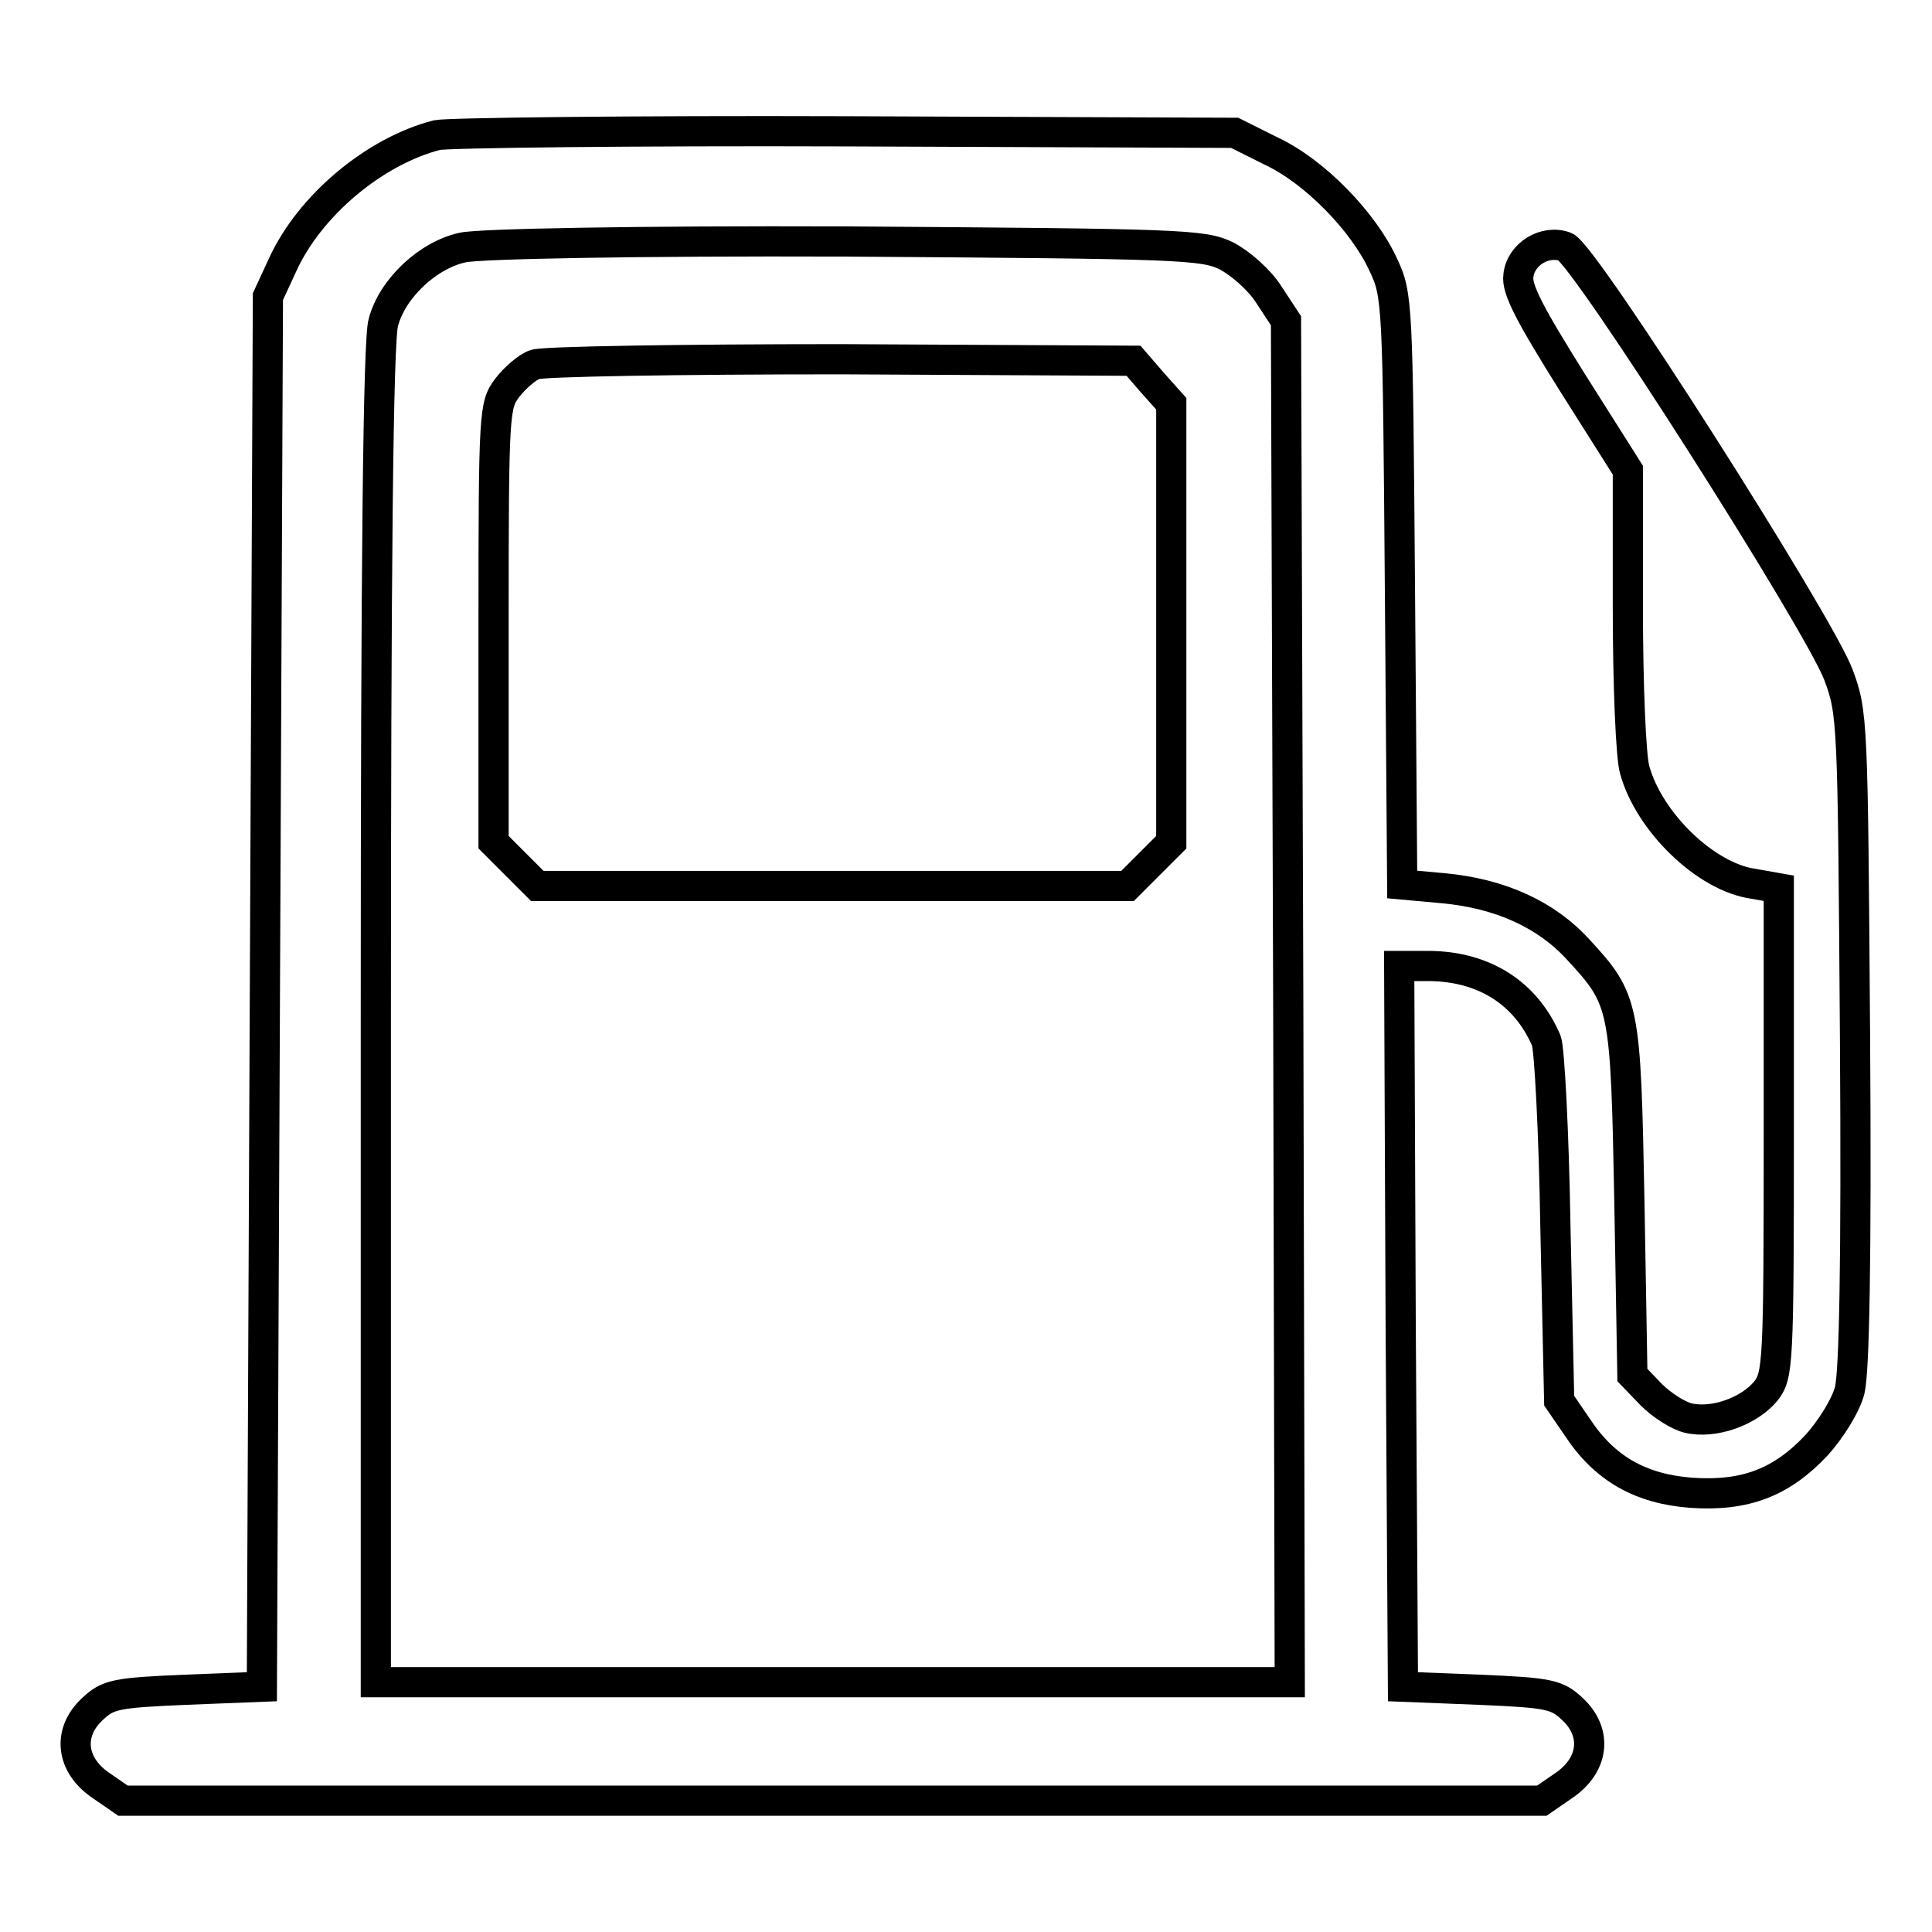 <?xml version="1.0" encoding="utf-8"?>
<!-- Svg Vector Icons : http://www.onlinewebfonts.com/icon -->
<!DOCTYPE svg PUBLIC "-//W3C//DTD SVG 1.1//EN" "http://www.w3.org/Graphics/SVG/1.1/DTD/svg11.dtd">
<svg version="1.1" xmlns="http://www.w3.org/2000/svg" xmlns:xlink="http://www.w3.org/1999/xlink" x="0px" y="0px" viewBox="0 0 256 256" enable-background="new 0 0 256 256" xml:space="preserve">
<g><g><g><path stroke-width="4" fill-opacity="0" stroke="#000000"  d="M57.9,17.9C49.7,20,41,27.2,37.4,35.2l-1.9,4.1l-0.4,92.1l-0.4,92.1l-10.1,0.4c-9.3,0.4-10.3,0.6-12.4,2.6c-3.3,3.1-2.8,7.4,1.2,10.1l2.9,2h94h94l2.9-2c4-2.7,4.5-7,1.2-10.1c-2.1-2-3.1-2.2-12.4-2.6l-10.1-0.4l-0.3-47.8l-0.2-47.7h4.1c7.2,0.1,12.7,3.6,15.4,9.9c0.4,1,1,12.1,1.2,24.7l0.5,23l2.4,3.5c3.6,5.5,8.4,8.2,15.1,8.7c7.2,0.5,12-1.4,16.6-6.3c1.9-2.1,3.9-5.3,4.4-7.3c0.6-2.5,0.9-17,0.7-46.6c-0.3-42.1-0.3-43.1-2.2-48.2c-2.6-6.9-33.7-55.8-36.2-56.7c-2.7-1-5.9,1-6.2,3.8c-0.3,1.8,1.6,5.3,7.1,14.1l7.4,11.7v18.3c0,10.1,0.4,19.7,0.9,21.4c1.9,6.9,9.4,14.2,15.7,15.1l3.4,0.6v32.2c0,31-0.1,32.3-1.7,34.4c-2.2,2.7-6.9,4.4-10.3,3.6c-1.3-0.3-3.5-1.7-4.9-3.1l-2.5-2.6l-0.4-23.1c-0.5-25.9-0.6-26.6-6.8-33.3c-4.3-4.7-10.4-7.4-17.8-8.1l-5.5-0.5l-0.3-39c-0.3-38-0.3-39.1-2.2-43.1c-2.6-5.7-9.1-12.4-14.9-15.1l-4.8-2.4l-51.5-0.2C83.8,17.3,59.4,17.6,57.9,17.9z M162.5,33.9c1.9,1,4.4,3.2,5.6,5.1l2.3,3.5l0.3,90.2l0.2,90.2h-60.5H49.8v-88.5c0-58.9,0.3-89.5,1-91.7c1.2-4.5,5.9-8.9,10.5-9.9c2.2-0.5,22.8-0.9,50.9-0.8C156.5,32.3,159.4,32.4,162.5,33.9z"/><path stroke-width="4" fill-opacity="0" stroke="#000000"  d="M70.9,48.3c-1,0.3-2.7,1.8-3.7,3.1c-1.7,2.3-1.8,3-1.8,31.2v29l2.9,2.9l2.9,2.9h39.1h39.1l2.9-2.9l2.9-2.9V82.6V53.5l-2.5-2.8l-2.5-2.9l-38.8-0.2C90.2,47.6,71.8,47.9,70.9,48.3z"/></g></g></g>
</svg>